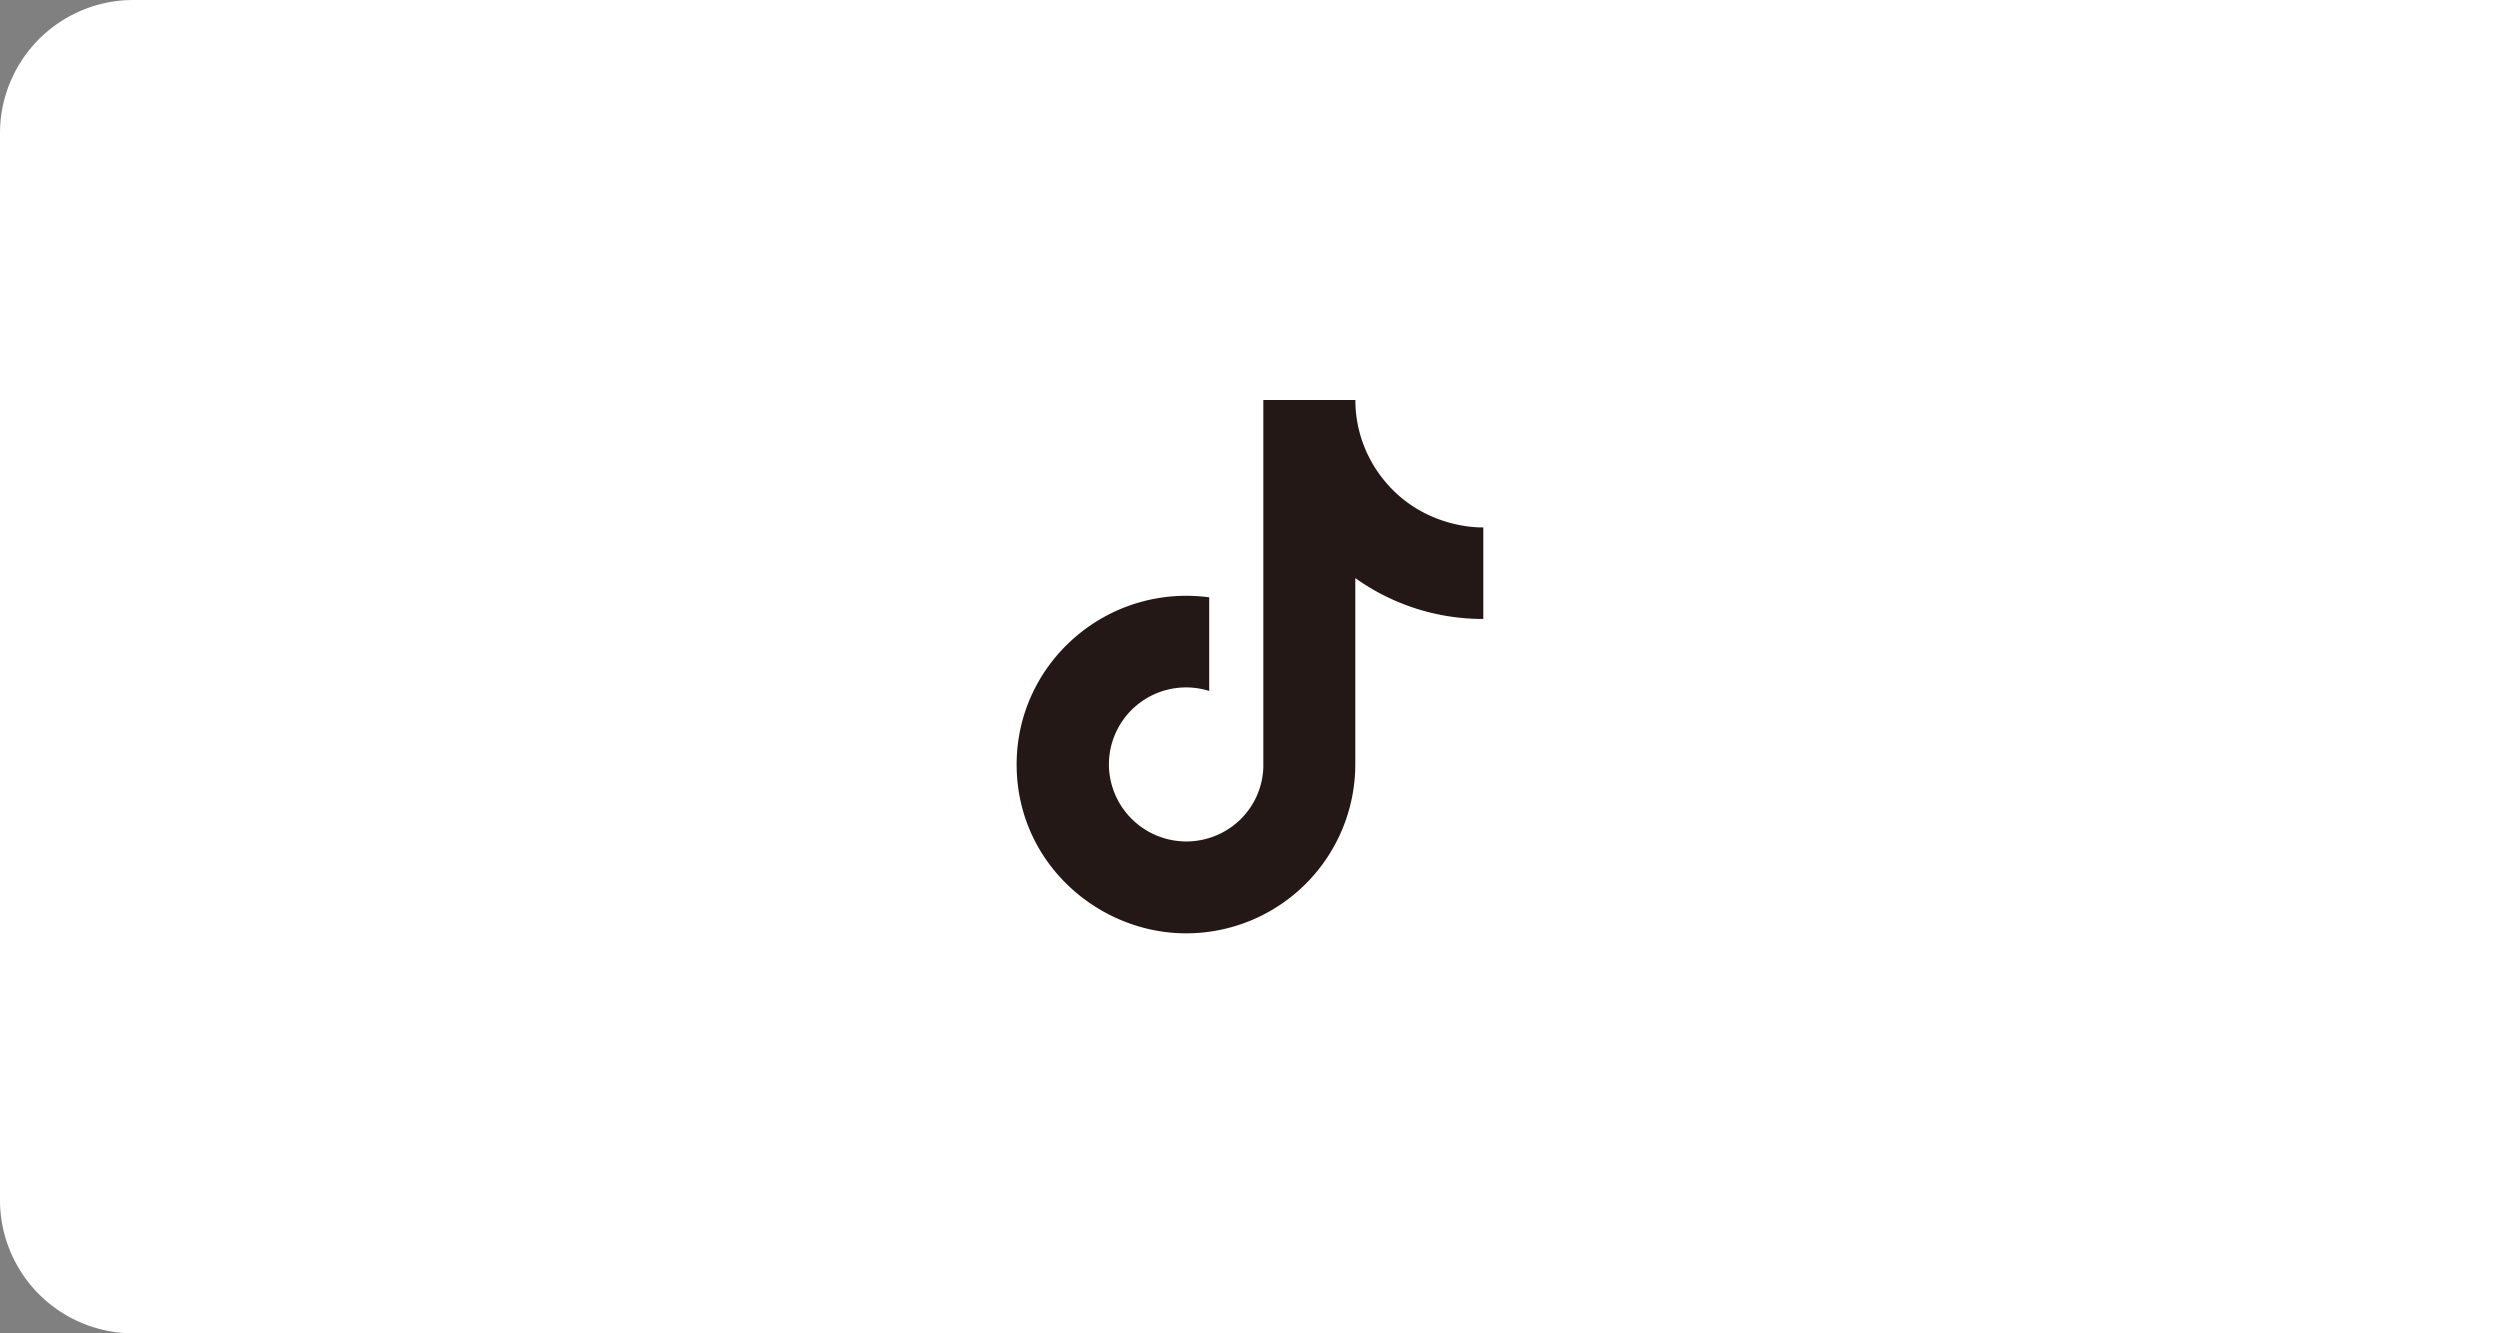 <svg width="75" height="40" fill="none" xmlns="http://www.w3.org/2000/svg"><rect width="100%" height="100%" fill="#808080" stroke="none"/><path d="M0 4a4 4 0 014-4h71v40H4a4 4 0 01-4-4V4z" fill="#fff"/><path d="M41.607 14.507A3.795 3.795 0 0140.661 12H37.9v11.022a2.298 2.298 0 01-.704 1.577 2.323 2.323 0 01-3.929-1.665 2.315 2.315 0 013.009-2.205V17.92c-3.08-.409-5.777 1.973-5.777 5.013 0 2.96 2.464 5.067 5.08 5.067a5.074 5.074 0 005.08-5.067v-5.59a6.583 6.583 0 003.84 1.226v-2.747s-1.679.08-2.893-1.315z" fill="#231815"/></svg>